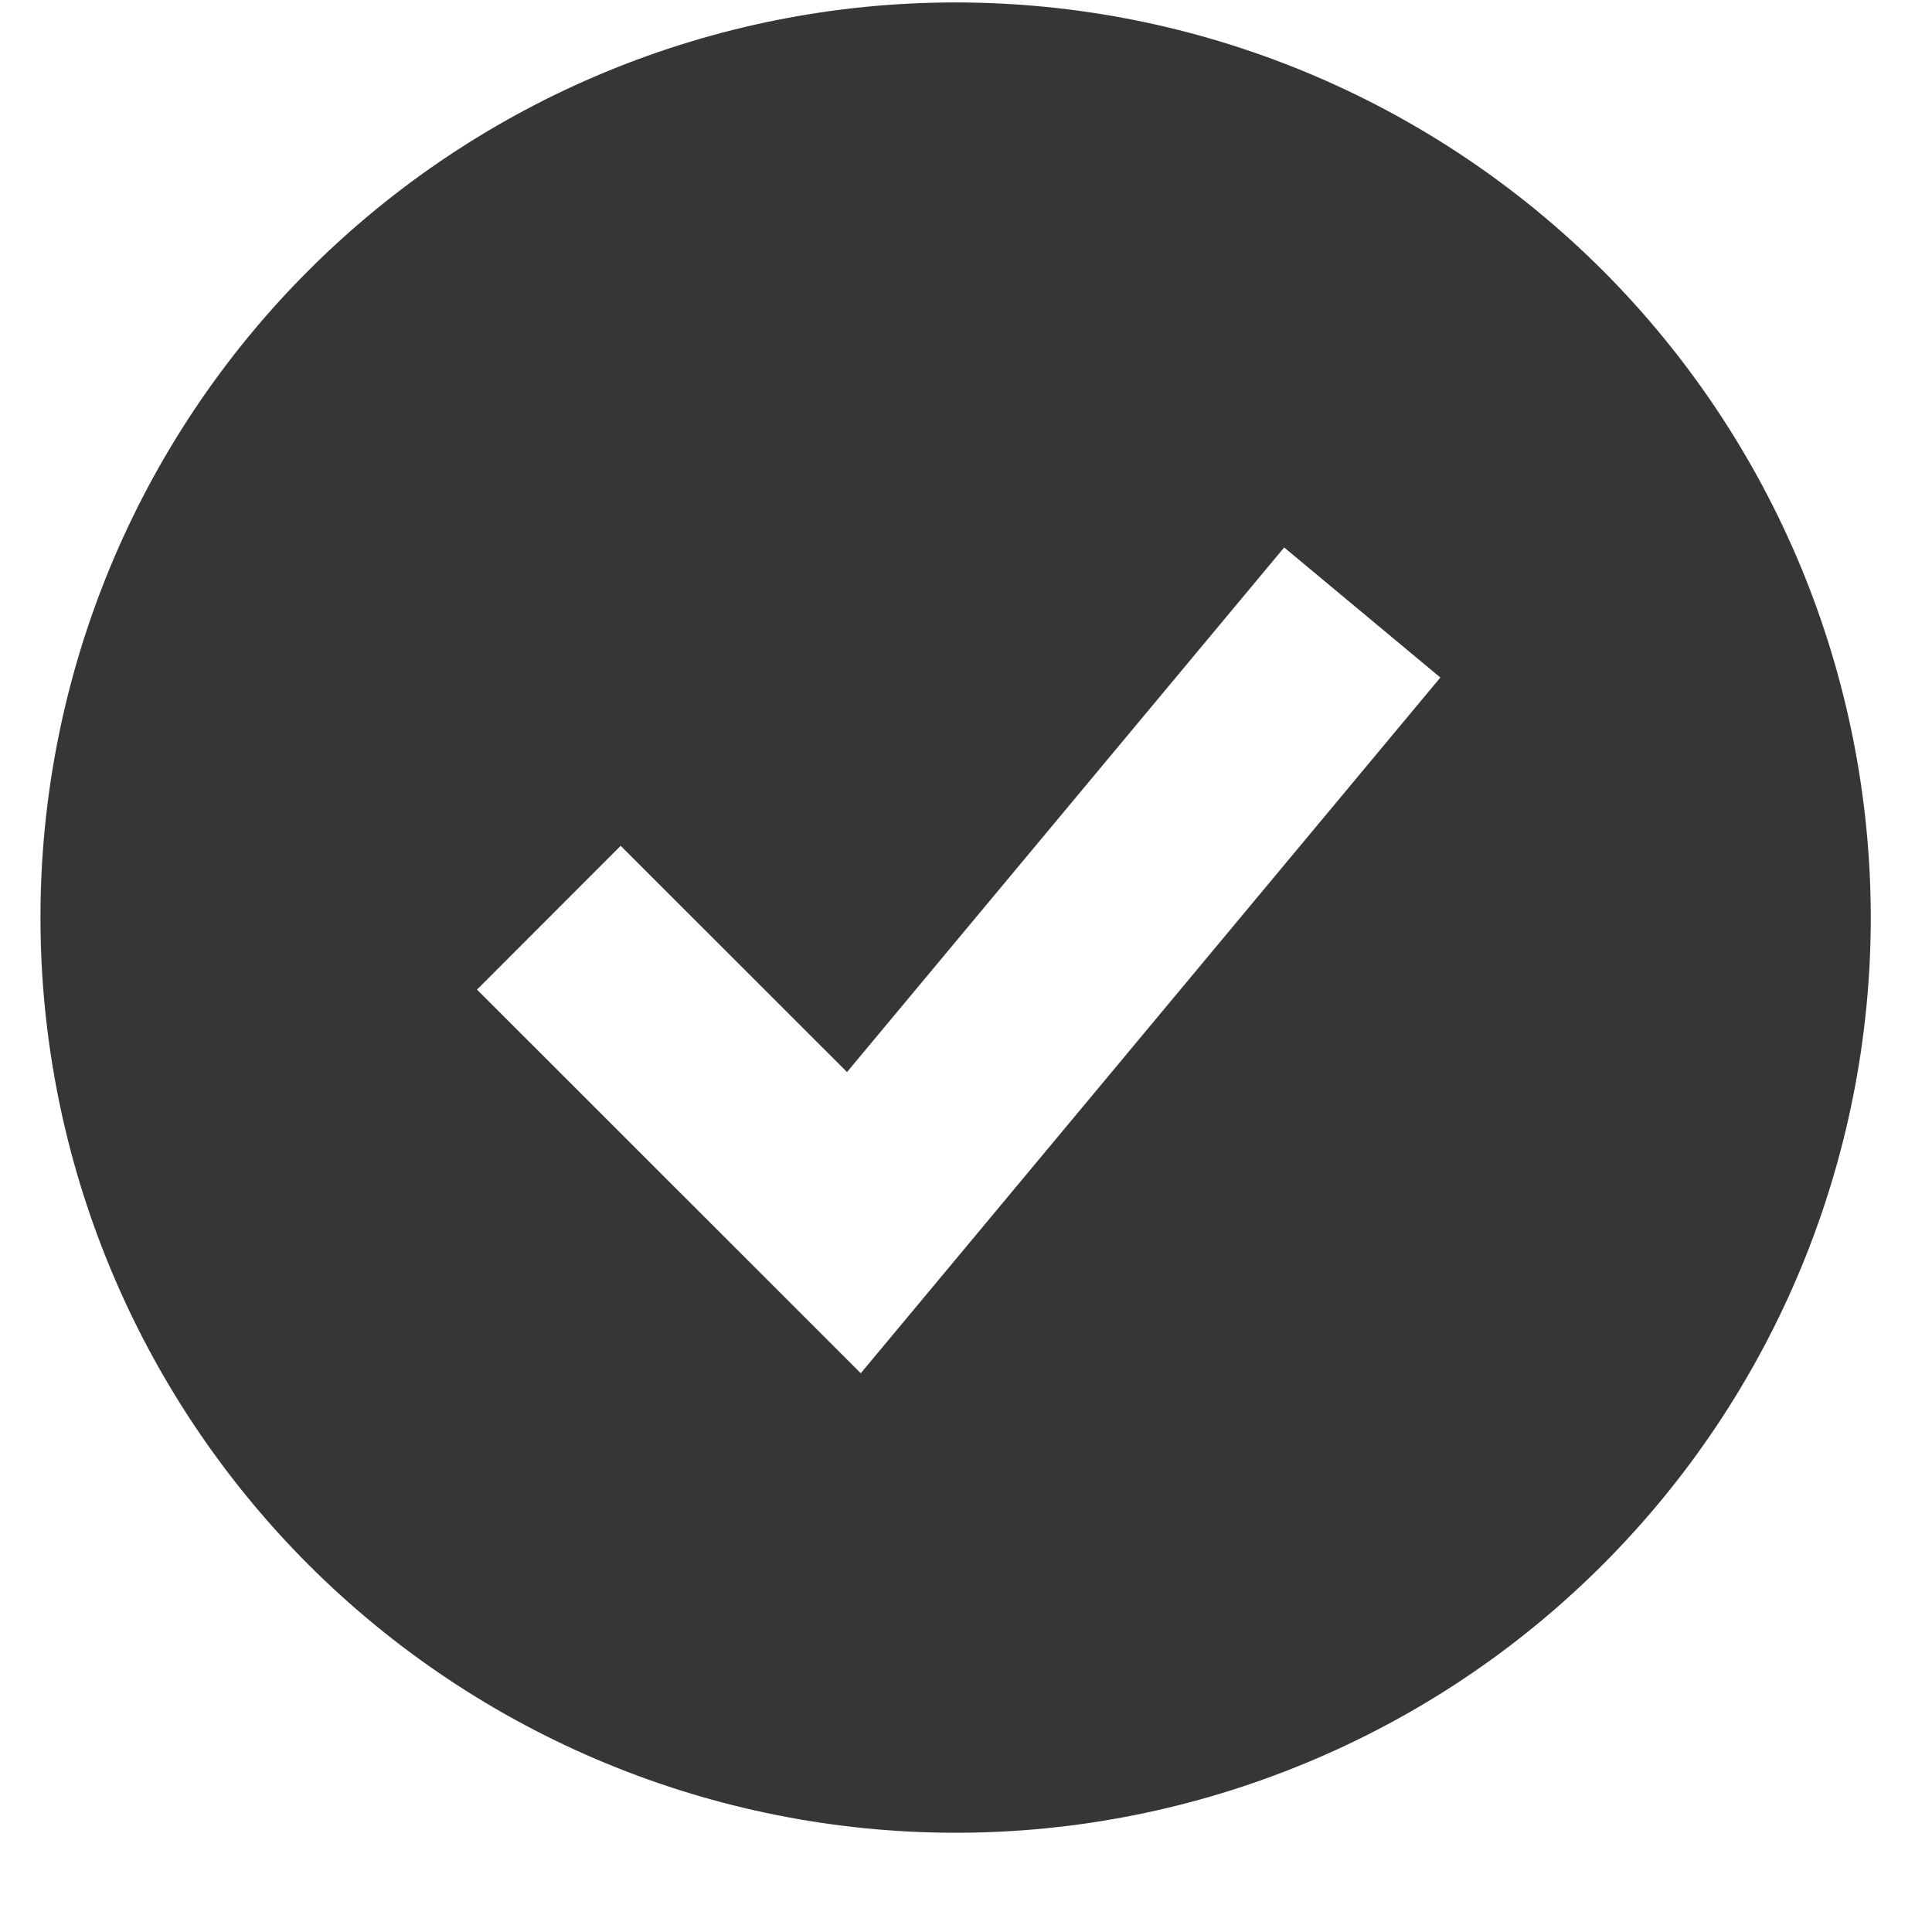 <?xml version="1.0" encoding="UTF-8"?> <svg xmlns="http://www.w3.org/2000/svg" width="19" height="19" viewBox="0 0 19 19" fill="none"> <path fill-rule="evenodd" clip-rule="evenodd" d="M9.399 18.024C10.581 18.024 11.751 17.791 12.843 17.338C13.935 16.886 14.927 16.223 15.762 15.387C16.598 14.551 17.261 13.559 17.713 12.467C18.165 11.375 18.398 10.205 18.398 9.023C18.397 7.841 18.164 6.671 17.712 5.579C17.259 4.487 16.596 3.495 15.761 2.659C14.925 1.824 13.932 1.161 12.841 0.709C11.748 0.256 10.578 0.024 9.396 0.024C7.009 0.024 4.72 0.973 3.033 2.661C1.345 4.349 0.397 6.638 0.398 9.025C0.398 11.412 1.347 13.701 3.035 15.389C4.723 17.076 7.012 18.024 9.399 18.024ZM9.166 12.664L14.165 6.663L12.629 5.384L8.33 10.543L6.104 8.318L4.691 9.732L7.691 12.731L8.465 13.505L9.166 12.664Z" fill="#363635"></path> </svg> 